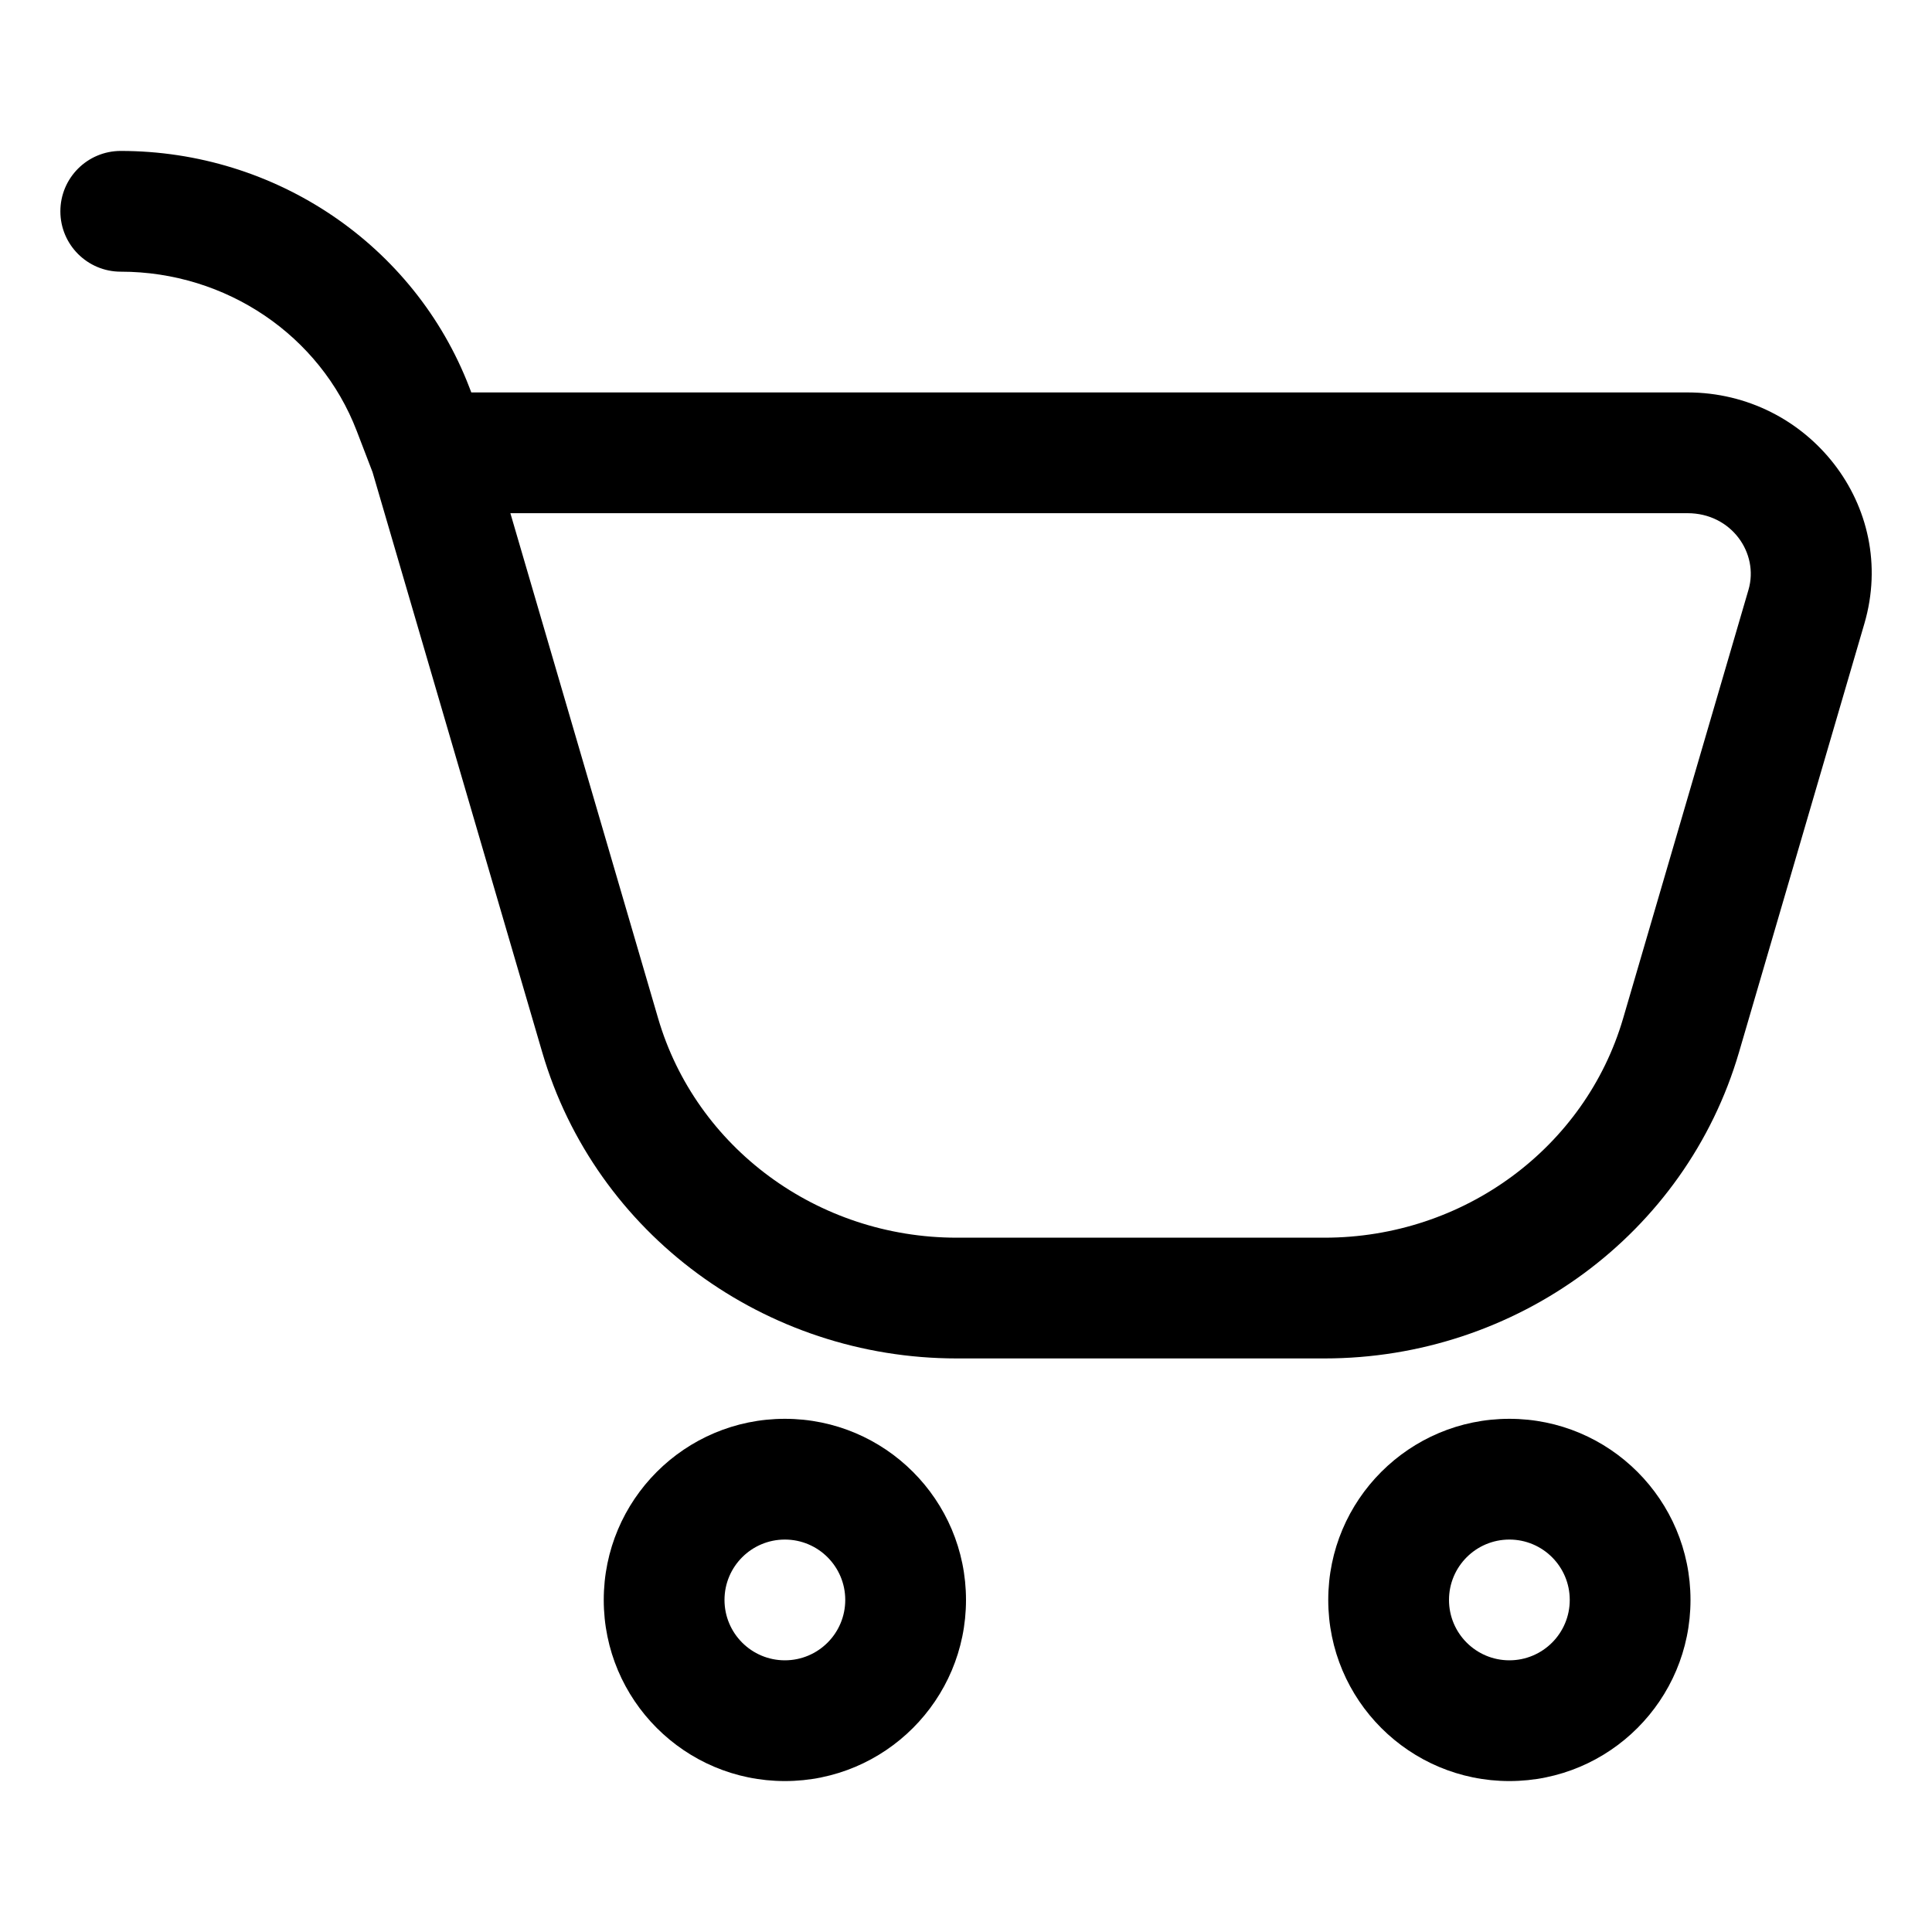 <?xml version="1.0" encoding="UTF-8"?>
<svg width="1200pt" height="1200pt" version="1.1" viewBox="0 0 1200 1200" xmlns="http://www.w3.org/2000/svg">
 <g fill-rule="evenodd">
  <path d="m37.5 131.25c0-20.711 16.789-37.5 37.5-37.5 95.918 0 182.46 58.141 216.56 146.95l1.168 3.047h755.44c74.812 0 131.19 70.562 109.82 143.63l-77.867 266.21c-33.074 113.06-138.49 190.16-257.48 190.16h-228.37c-118.99 0-224.41-77.098-257.48-190.16l-105.4-360.34-9.855-25.672c-22.664-59.027-80.812-98.832-146.54-98.832-20.711 0-37.5-16.789-37.5-37.5zm279.5 187.5 91.781 313.79c23.438 80.121 98.793 136.21 185.5 136.21h228.37c86.699 0 162.06-56.094 185.5-136.21l77.867-266.21c6.652-22.754-10.625-47.578-37.836-47.578z"/>
  <path d="m487.5 956.25c-20.711 0-37.5 16.789-37.5 37.5s16.789 37.5 37.5 37.5 37.5-16.789 37.5-37.5-16.789-37.5-37.5-37.5zm-112.5 37.5c0-62.133 50.367-112.5 112.5-112.5s112.5 50.367 112.5 112.5-50.367 112.5-112.5 112.5-112.5-50.367-112.5-112.5z"/>
  <path d="m937.5 956.25c-20.711 0-37.5 16.789-37.5 37.5s16.789 37.5 37.5 37.5 37.5-16.789 37.5-37.5-16.789-37.5-37.5-37.5zm-112.5 37.5c0-62.133 50.367-112.5 112.5-112.5s112.5 50.367 112.5 112.5-50.367 112.5-112.5 112.5-112.5-50.367-112.5-112.5z"/>
 </g>
</svg>
